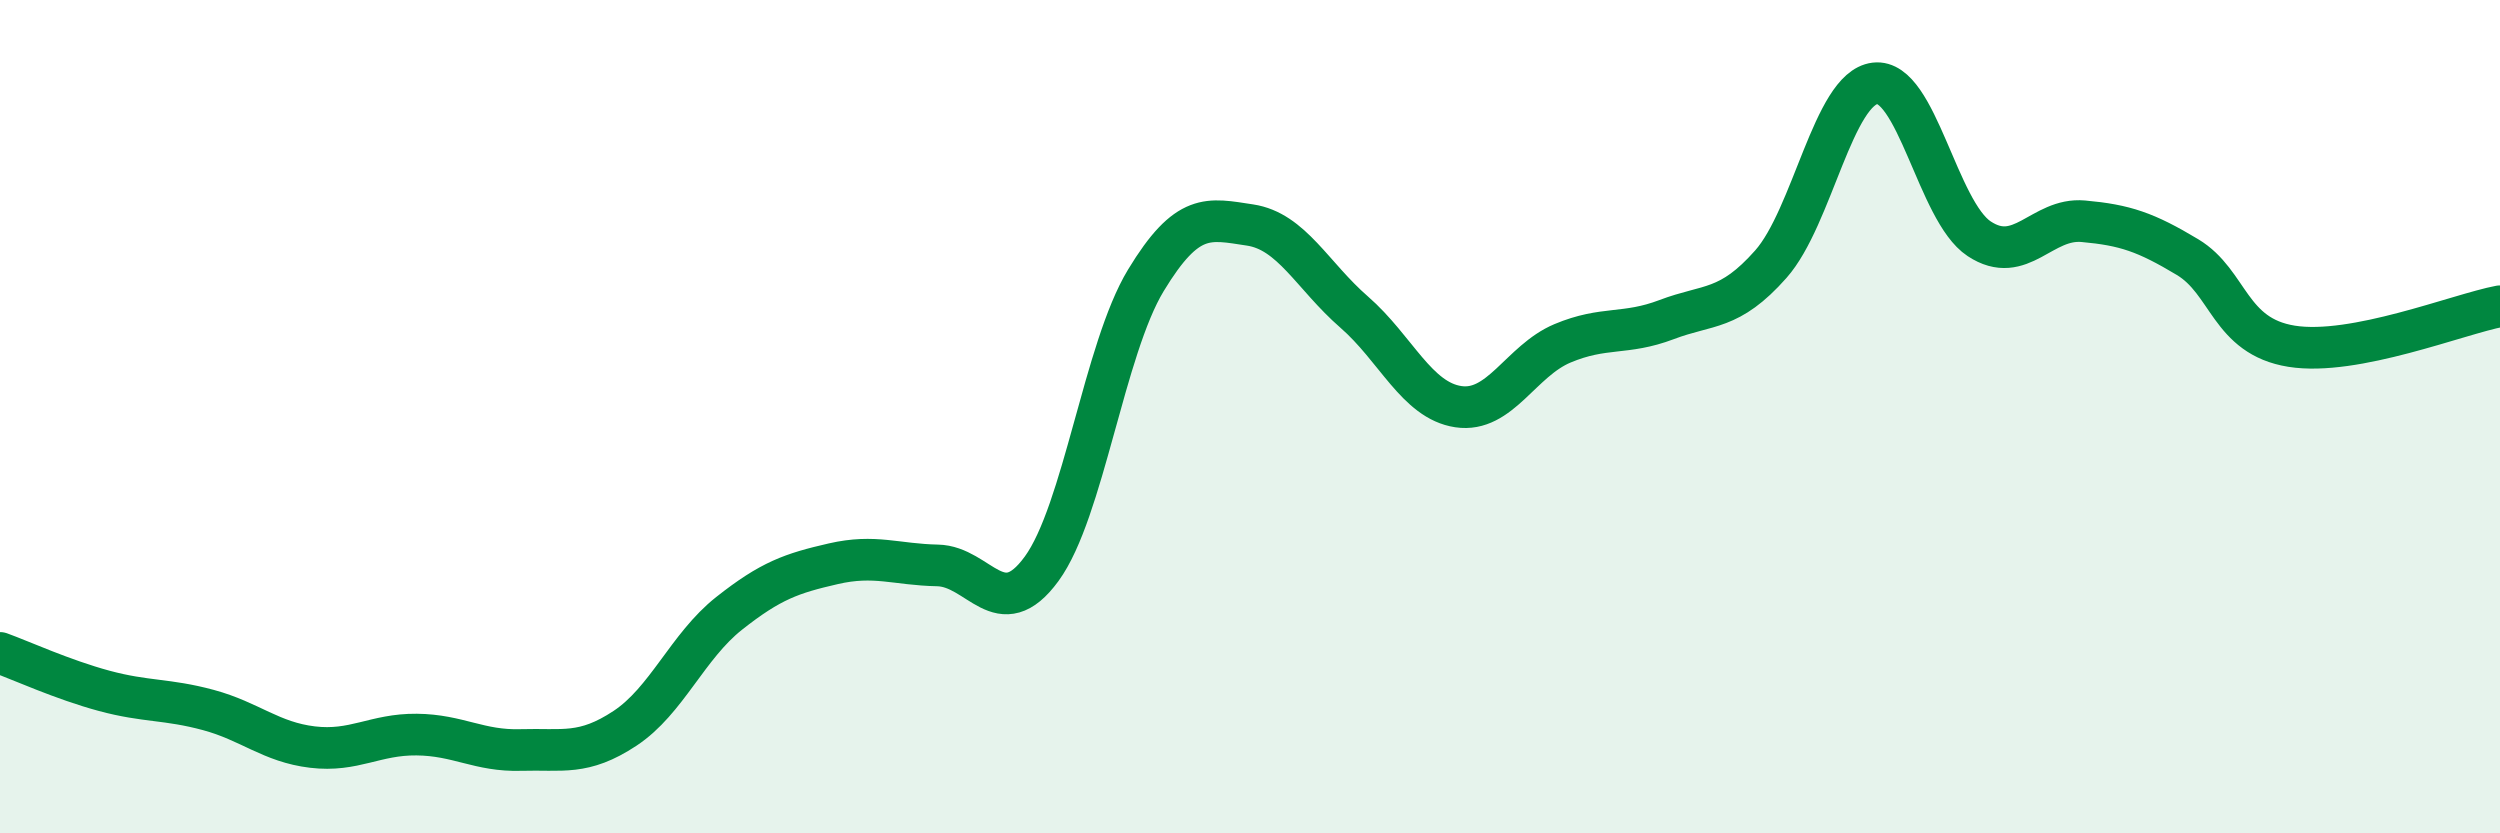 
    <svg width="60" height="20" viewBox="0 0 60 20" xmlns="http://www.w3.org/2000/svg">
      <path
        d="M 0,15.67 C 0.5,15.85 1.5,16.31 2.5,16.58 C 3.5,16.85 4,16.77 5,17.04 C 6,17.31 6.5,17.81 7.5,17.93 C 8.5,18.05 9,17.62 10,17.63 C 11,17.64 11.5,18.03 12.5,18 C 13.5,17.97 14,18.14 15,17.48 C 16,16.82 16.5,15.51 17.5,14.72 C 18.5,13.93 19,13.76 20,13.53 C 21,13.3 21.5,13.55 22.5,13.57 C 23.5,13.59 24,15.02 25,13.65 C 26,12.28 26.5,8.38 27.5,6.73 C 28.5,5.08 29,5.25 30,5.4 C 31,5.55 31.5,6.62 32.5,7.49 C 33.5,8.36 34,9.61 35,9.76 C 36,9.91 36.5,8.66 37.5,8.24 C 38.5,7.82 39,8.05 40,7.67 C 41,7.29 41.5,7.47 42.5,6.34 C 43.5,5.21 44,2.12 45,2 C 46,1.88 46.5,5.07 47.5,5.73 C 48.5,6.39 49,5.22 50,5.31 C 51,5.4 51.5,5.57 52.5,6.17 C 53.5,6.77 53.5,8.07 55,8.31 C 56.5,8.55 59,7.54 60,7.35L60 20L0 20Z"
        fill="#008740"
        opacity="0.1"
        stroke-linecap="round"
        stroke-linejoin="round"
      />
      <path
        d="M 0,15.67 C 0.5,15.85 1.5,16.31 2.5,16.58 C 3.5,16.85 4,16.77 5,17.04 C 6,17.31 6.5,17.81 7.5,17.93 C 8.5,18.05 9,17.62 10,17.63 C 11,17.64 11.5,18.03 12.5,18 C 13.5,17.97 14,18.14 15,17.48 C 16,16.82 16.5,15.51 17.5,14.72 C 18.5,13.93 19,13.76 20,13.53 C 21,13.3 21.5,13.55 22.5,13.57 C 23.5,13.59 24,15.02 25,13.65 C 26,12.28 26.5,8.38 27.5,6.73 C 28.5,5.08 29,5.25 30,5.4 C 31,5.55 31.5,6.62 32.5,7.49 C 33.5,8.36 34,9.61 35,9.76 C 36,9.91 36.5,8.66 37.5,8.24 C 38.5,7.82 39,8.05 40,7.67 C 41,7.29 41.5,7.47 42.5,6.34 C 43.5,5.21 44,2.12 45,2 C 46,1.88 46.5,5.07 47.5,5.73 C 48.5,6.39 49,5.22 50,5.31 C 51,5.4 51.5,5.57 52.5,6.17 C 53.5,6.77 53.5,8.07 55,8.31 C 56.5,8.55 59,7.54 60,7.35"
        stroke="#008740"
        stroke-width="1"
        fill="none"
        stroke-linecap="round"
        stroke-linejoin="round"
      />
    </svg>
  